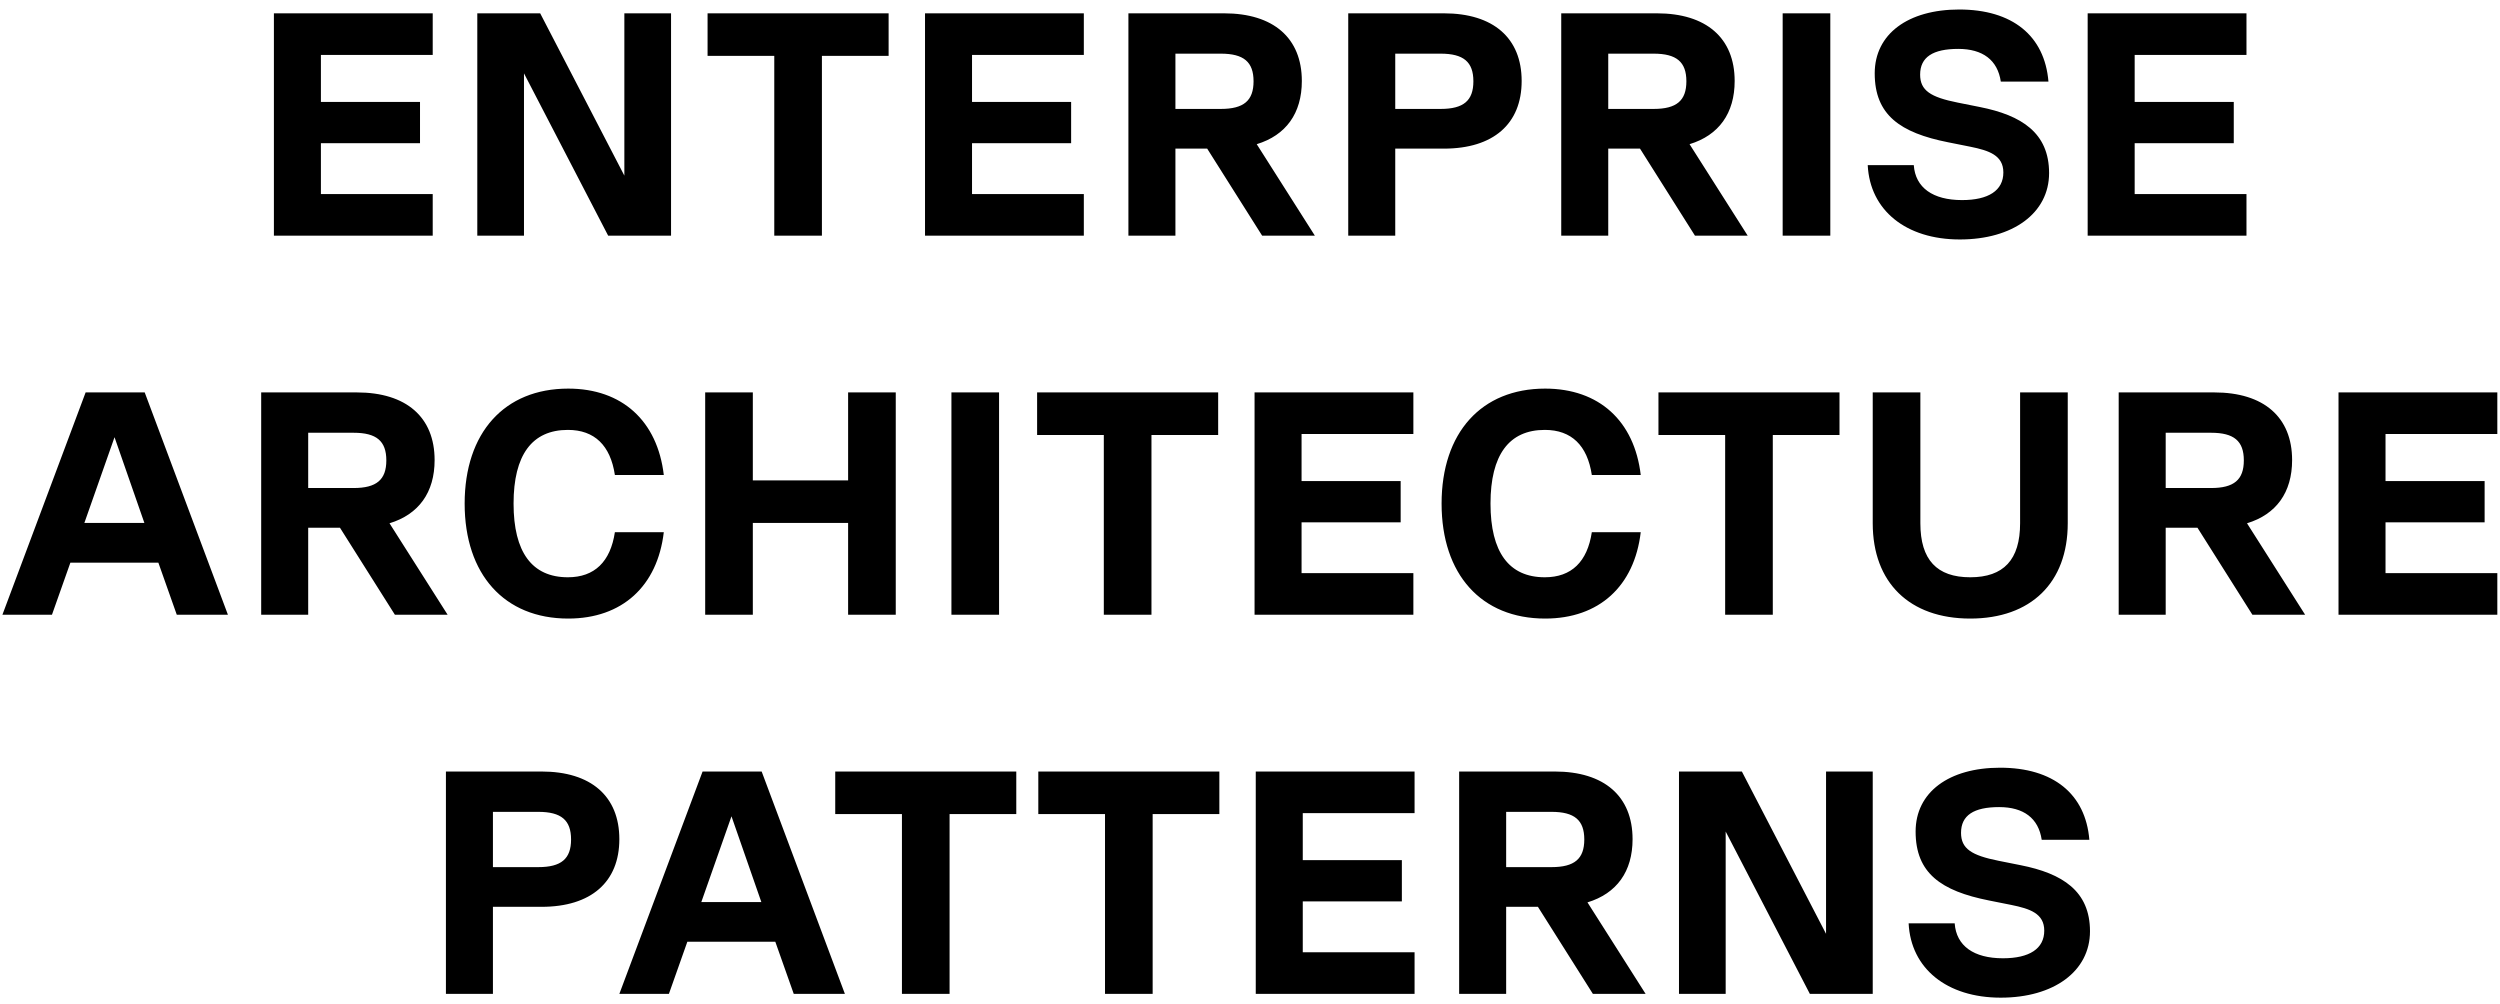 <svg xmlns="http://www.w3.org/2000/svg" width="244" height="98" viewBox="0 0 244 98" fill="none"><path d="M42.233 1.3V5.361H31.321V9.949H40.993V13.979H31.321V18.939H42.233V23H26.733V1.3H42.233ZM60.937 17.141V1.3H65.494V23H59.356L51.141 7.159V23H46.584V1.3H52.722L60.937 17.141ZM86.729 1.3V5.454H80.219V23H75.569V5.454H69.059V1.3H86.729ZM105.782 1.3V5.361H94.87V9.949H104.542V13.979H94.87V18.939H105.782V23H90.282V1.3H105.782ZM128.33 23H123.184L117.821 14.506H114.721V23H110.133V1.3H119.464C124.3 1.3 127.059 3.718 127.059 7.903C127.059 11.065 125.509 13.204 122.657 14.072L128.33 23ZM119.154 5.237H114.721V10.631H119.154C121.386 10.631 122.347 9.825 122.347 7.934C122.347 6.043 121.386 5.237 119.154 5.237ZM140.919 1.3C145.755 1.3 148.514 3.718 148.514 7.903C148.514 12.088 145.755 14.506 140.919 14.506H136.176V23H131.588V1.3H140.919ZM136.176 10.631H140.609C142.841 10.631 143.802 9.825 143.802 7.934C143.802 6.043 142.841 5.237 140.609 5.237H136.176V10.631ZM170.574 23H165.428L160.065 14.506H156.965V23H152.377V1.3H161.708C166.544 1.3 169.303 3.718 169.303 7.903C169.303 11.065 167.753 13.204 164.901 14.072L170.574 23ZM161.398 5.237H156.965V10.631H161.398C163.63 10.631 164.591 9.825 164.591 7.934C164.591 6.043 163.63 5.237 161.398 5.237ZM173.988 23V1.3H178.638V23H173.988ZM191.28 23.372C186.01 23.372 182.507 20.52 182.29 16.118H186.785C186.94 18.319 188.645 19.528 191.497 19.528C194.07 19.528 195.527 18.598 195.527 16.831C195.527 15.157 194.132 14.692 192.303 14.32L190.133 13.886C185.452 12.956 182.972 11.22 182.972 7.159C182.972 3.315 186.227 0.928 191.218 0.928C196.395 0.928 199.557 3.47 199.929 7.965H195.279C194.969 5.857 193.512 4.772 191.125 4.772C188.645 4.772 187.405 5.578 187.405 7.283C187.405 8.833 188.428 9.484 191.063 10.011L193.233 10.445C197.294 11.251 199.991 12.956 199.991 16.893C199.991 20.799 196.457 23.372 191.28 23.372ZM219.256 1.3V5.361H208.344V9.949H218.016V13.979H208.344V18.939H219.256V23H203.756V1.3H219.256ZM22.245 60H17.254L15.456 54.916H6.869L5.071 60H0.235L8.357 38.3H14.123L22.245 60ZM11.178 42.671L8.233 51.041H14.092L11.178 42.671ZM43.689 60H38.543L33.18 51.506H30.08V60H25.492V38.3H34.823C39.659 38.3 42.418 40.718 42.418 44.903C42.418 48.065 40.868 50.204 38.016 51.072L43.689 60ZM34.513 42.237H30.08V47.631H34.513C36.745 47.631 37.706 46.825 37.706 44.934C37.706 43.043 36.745 42.237 34.513 42.237ZM55.456 60.372C49.225 60.372 45.35 56.063 45.35 49.15C45.35 42.237 49.225 37.928 55.456 37.928C60.726 37.928 64.167 41.09 64.787 46.36H60.013C59.579 43.477 58.029 41.958 55.425 41.958C51.922 41.958 50.124 44.407 50.124 49.15C50.124 53.893 51.922 56.342 55.425 56.342C58.029 56.342 59.579 54.823 60.013 51.94H64.787C64.167 57.21 60.726 60.372 55.456 60.372ZM82.776 46.887V38.3H87.426V60H82.776V51.041H73.476V60H68.826V38.3H73.476V46.887H82.776ZM92.859 60V38.3H97.509V60H92.859ZM118.893 38.3V42.454H112.383V60H107.732V42.454H101.222V38.3H118.893ZM137.945 38.3V42.361H127.033V46.949H136.705V50.979H127.033V55.939H137.945V60H122.445V38.3H137.945ZM150.805 60.372C144.574 60.372 140.699 56.063 140.699 49.15C140.699 42.237 144.574 37.928 150.805 37.928C156.075 37.928 159.516 41.09 160.136 46.36H155.362C154.928 43.477 153.378 41.958 150.774 41.958C147.271 41.958 145.473 44.407 145.473 49.15C145.473 53.893 147.271 56.342 150.774 56.342C153.378 56.342 154.928 54.823 155.362 51.94H160.136C159.516 57.21 156.075 60.372 150.805 60.372ZM179.535 38.3V42.454H173.025V60H168.375V42.454H161.865V38.3H179.535ZM192.295 60.372C186.374 60.372 182.778 56.869 182.778 51.072V38.3H187.428V51.072C187.428 54.637 189.04 56.342 192.295 56.342C195.55 56.342 197.162 54.637 197.162 51.072V38.3H201.812V51.072C201.812 56.869 198.216 60.372 192.295 60.372ZM224.981 60H219.835L214.472 51.506H211.372V60H206.784V38.3H216.115C220.951 38.3 223.71 40.718 223.71 44.903C223.71 48.065 222.16 50.204 219.308 51.072L224.981 60ZM215.805 42.237H211.372V47.631H215.805C218.037 47.631 218.998 46.825 218.998 44.934C218.998 43.043 218.037 42.237 215.805 42.237ZM243.739 38.3V42.361H232.827V46.949H242.499V50.979H232.827V55.939H243.739V60H228.239V38.3H243.739ZM52.853 75.3C57.689 75.3 60.448 77.718 60.448 81.903C60.448 86.088 57.689 88.506 52.853 88.506H48.11V97H43.522V75.3H52.853ZM48.11 84.631H52.543C54.775 84.631 55.736 83.825 55.736 81.934C55.736 80.043 54.775 79.237 52.543 79.237H48.11V84.631ZM82.46 97H77.469L75.671 91.916H67.084L65.286 97H60.45L68.572 75.3H74.338L82.46 97ZM71.393 79.671L68.448 88.041H74.307L71.393 79.671ZM99.189 75.3V79.454H92.679V97H88.029V79.454H81.519V75.3H99.189ZM119.009 75.3V79.454H112.499V97H107.849V79.454H101.339V75.3H119.009ZM138.062 75.3V79.361H127.15V83.949H136.822V87.979H127.15V92.939H138.062V97H122.562V75.3H138.062ZM160.61 97H155.464L150.101 88.506H147.001V97H142.413V75.3H151.744C156.58 75.3 159.339 77.718 159.339 81.903C159.339 85.065 157.789 87.204 154.937 88.072L160.61 97ZM151.434 79.237H147.001V84.631H151.434C153.666 84.631 154.627 83.825 154.627 81.934C154.627 80.043 153.666 79.237 151.434 79.237ZM178.222 91.141V75.3H182.779V97H176.641L168.426 81.159V97H163.869V75.3H170.007L178.222 91.141ZM195.272 97.372C190.002 97.372 186.499 94.52 186.282 90.118H190.777C190.932 92.319 192.637 93.528 195.489 93.528C198.062 93.528 199.519 92.598 199.519 90.831C199.519 89.157 198.124 88.692 196.295 88.32L194.125 87.886C189.444 86.956 186.964 85.22 186.964 81.159C186.964 77.315 190.219 74.928 195.21 74.928C200.387 74.928 203.549 77.47 203.921 81.965H199.271C198.961 79.857 197.504 78.772 195.117 78.772C192.637 78.772 191.397 79.578 191.397 81.283C191.397 82.833 192.42 83.484 195.055 84.011L197.225 84.445C201.286 85.251 203.983 86.956 203.983 90.893C203.983 94.799 200.449 97.372 195.272 97.372Z" fill="black"></path></svg>